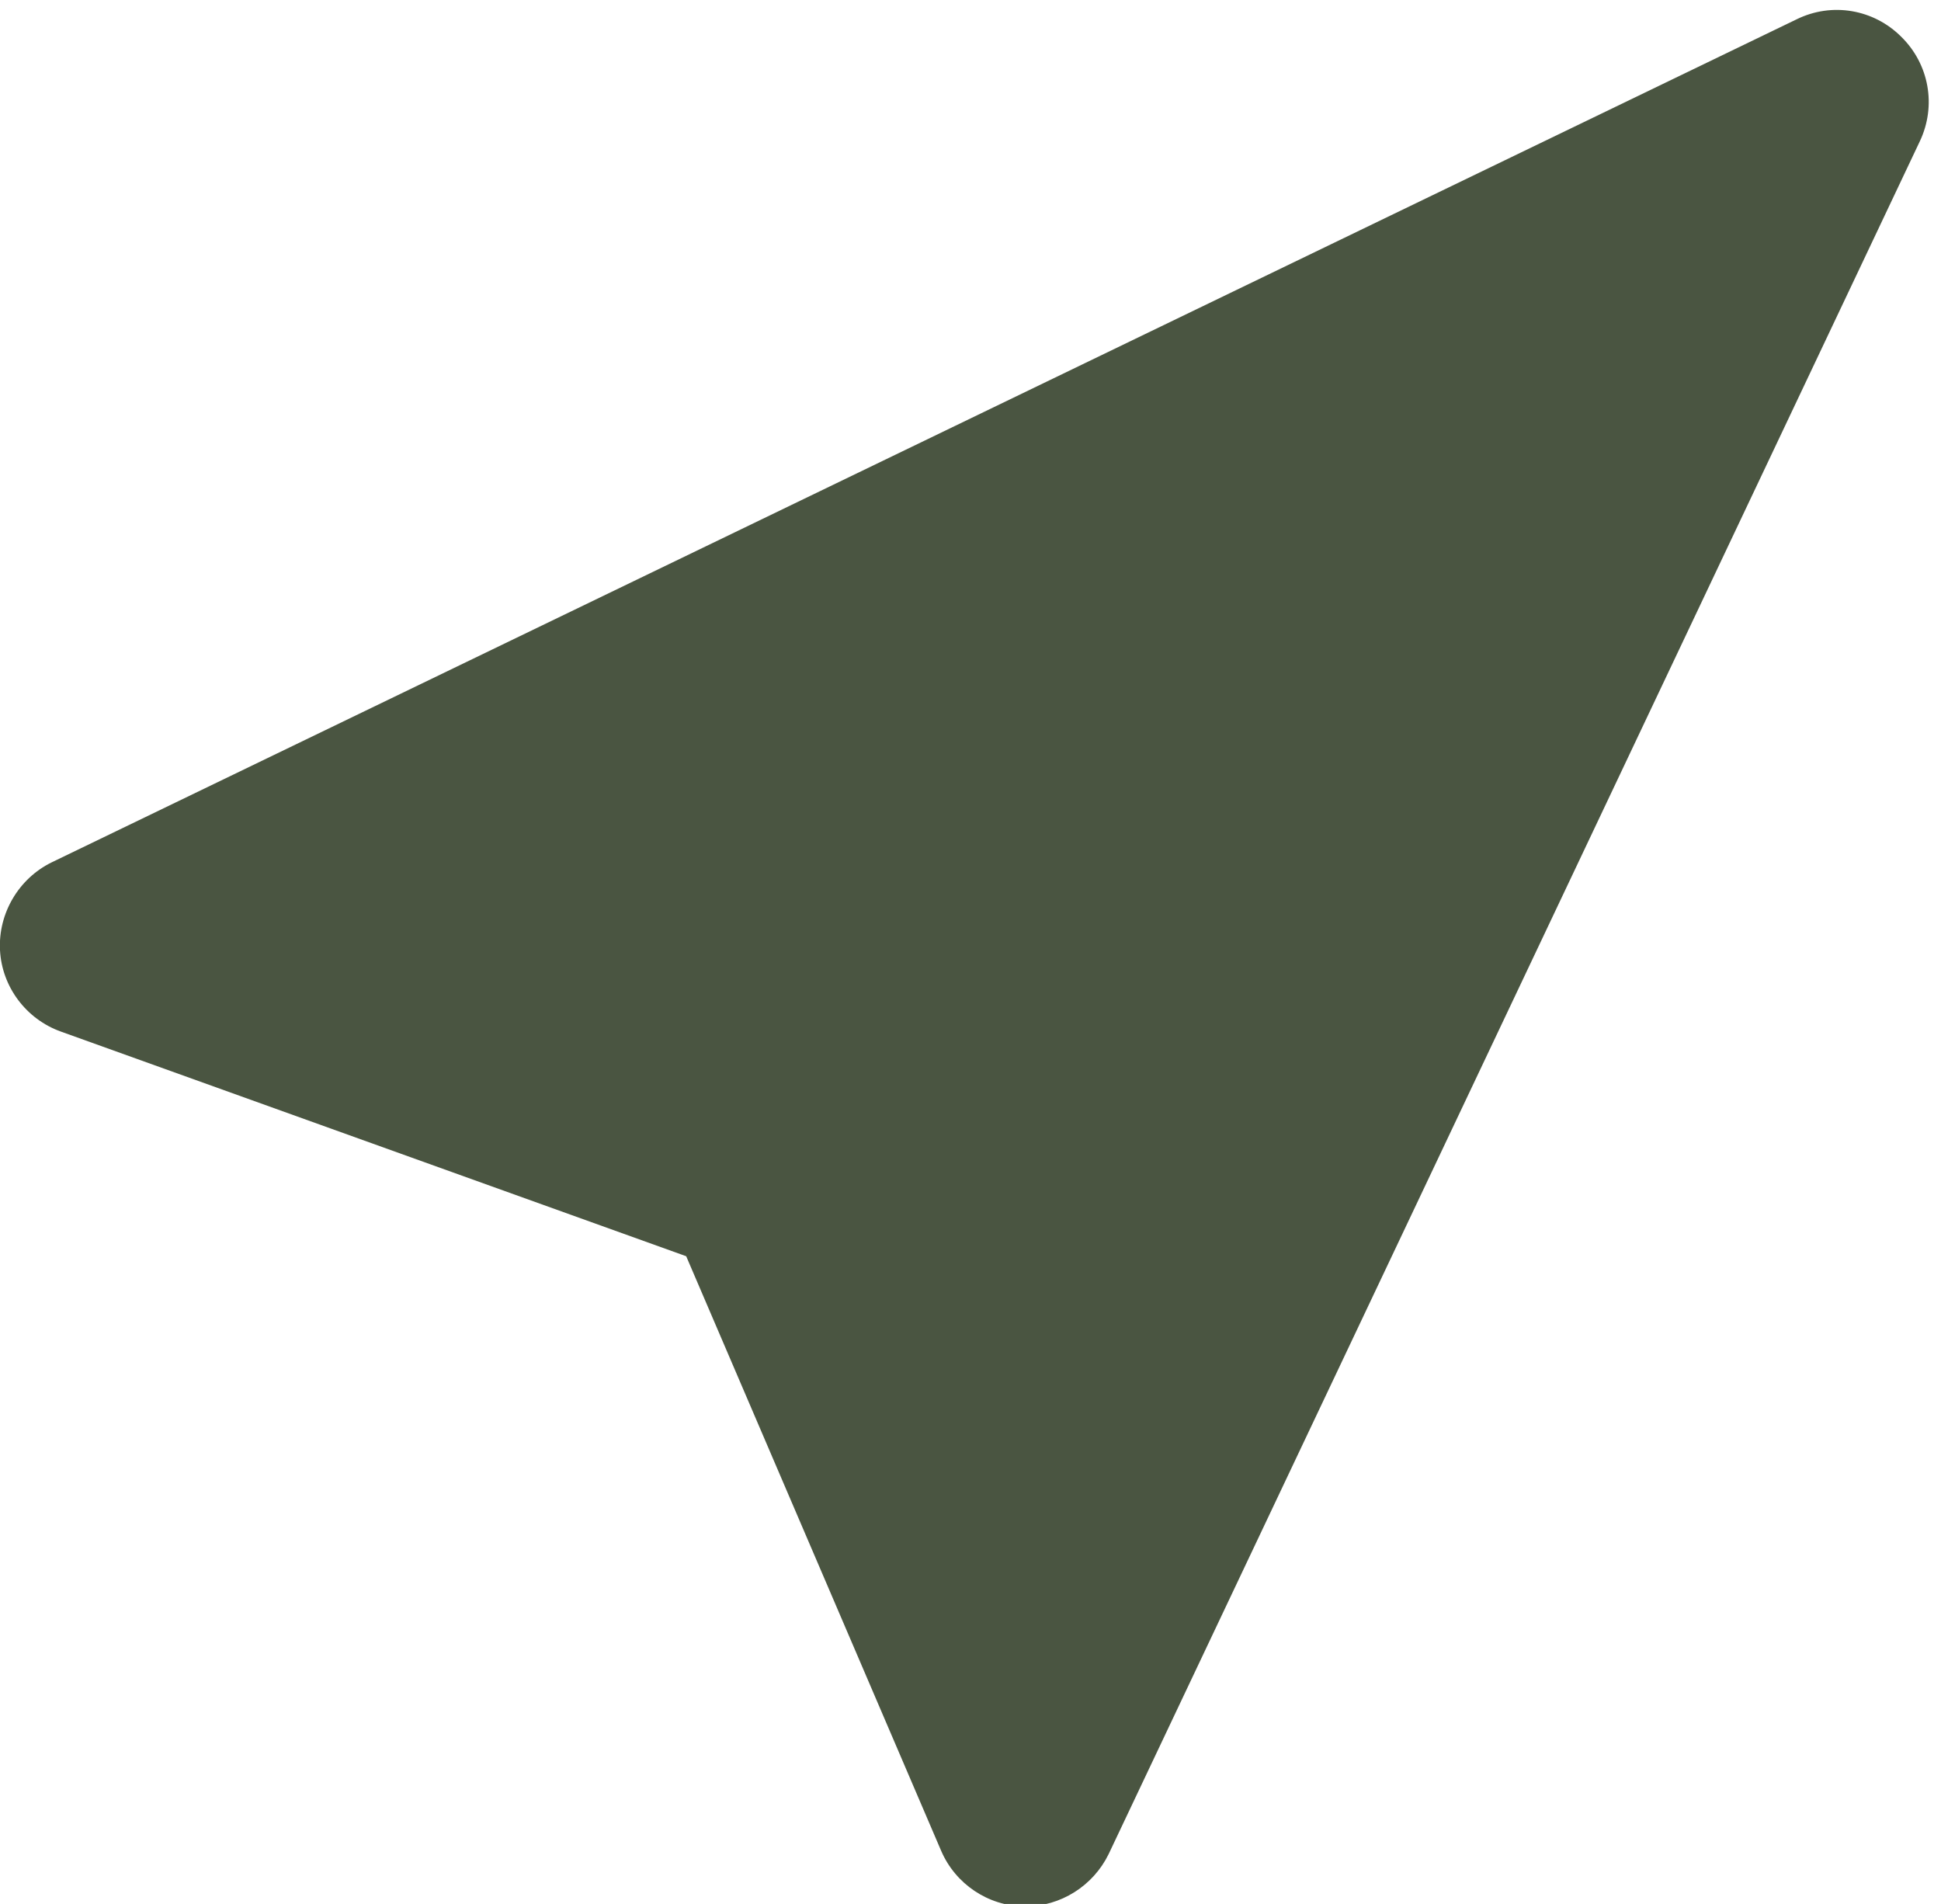 <?xml version="1.0" encoding="UTF-8" standalone="no"?><svg xmlns="http://www.w3.org/2000/svg" xmlns:xlink="http://www.w3.org/1999/xlink" fill="#4a5541" height="30.6" preserveAspectRatio="xMidYMid meet" version="1" viewBox="0.5 0.6 31.2 30.6" width="31.2" zoomAndPan="magnify"><g id="change1_1"><path d="M11.53,20.79l4.1,9.56c0.23,0.53,0.75,0.88,1.33,0.89c0.01,0,0.01,0,0.02,0 c0.57,0,1.09-0.33,1.34-0.84L31.36,2.87C31.63,2.3,31.51,1.63,31.06,1.19 C30.62,0.75,29.95,0.63,29.38,0.91L1.33,14.46C0.8,14.72,0.47,15.28,0.5,15.87 c0.03,0.59,0.42,1.11,0.98,1.31L11.53,20.79z" fill="inherit"/></g></svg>
